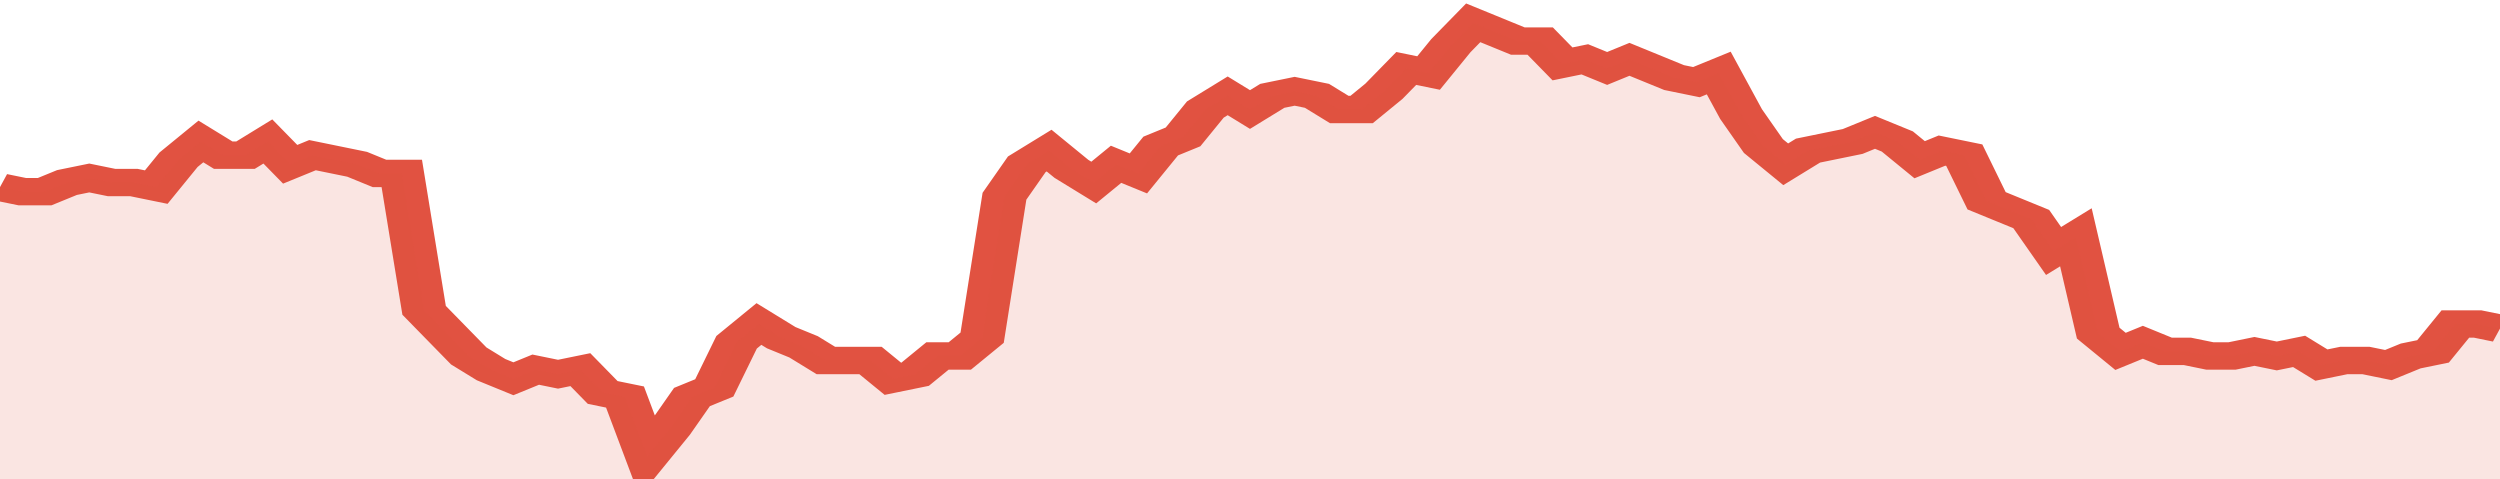 <svg xmlns="http://www.w3.org/2000/svg" viewBox="0 0 336 105" width="120" height="23" preserveAspectRatio="none">
				 <polyline fill="none" stroke="#E15241" stroke-width="6" points="0, 41 3, 42 6, 42 9, 40 12, 39 15, 40 18, 40 21, 41 24, 35 27, 31 30, 34 33, 34 36, 31 39, 36 42, 34 45, 35 48, 36 51, 38 54, 38 57, 68 60, 73 63, 78 66, 81 69, 83 72, 81 75, 82 78, 81 81, 86 84, 87 87, 100 90, 94 93, 87 96, 85 99, 75 102, 71 105, 74 108, 76 111, 79 114, 79 117, 79 120, 83 123, 82 126, 78 129, 78 132, 74 135, 43 138, 36 141, 33 144, 37 147, 40 150, 36 153, 38 156, 32 159, 30 162, 24 165, 21 168, 24 171, 21 174, 20 177, 21 180, 24 183, 24 186, 20 189, 15 192, 16 195, 10 198, 5 201, 7 204, 9 207, 9 210, 14 213, 13 216, 15 219, 13 222, 15 225, 17 228, 18 231, 16 234, 25 237, 32 240, 36 243, 33 246, 32 249, 31 252, 29 255, 31 258, 35 261, 33 264, 34 267, 44 270, 46 273, 48 276, 55 279, 52 282, 73 285, 77 288, 75 291, 77 294, 77 297, 78 300, 78 303, 77 306, 78 309, 77 312, 80 315, 79 318, 79 321, 80 324, 78 327, 77 330, 71 333, 71 336, 72 336, 72 "> </polyline>
				 <polygon fill="#E15241" opacity="0.15" points="0, 105 0, 41 3, 42 6, 42 9, 40 12, 39 15, 40 18, 40 21, 41 24, 35 27, 31 30, 34 33, 34 36, 31 39, 36 42, 34 45, 35 48, 36 51, 38 54, 38 57, 68 60, 73 63, 78 66, 81 69, 83 72, 81 75, 82 78, 81 81, 86 84, 87 87, 100 90, 94 93, 87 96, 85 99, 75 102, 71 105, 74 108, 76 111, 79 114, 79 117, 79 120, 83 123, 82 126, 78 129, 78 132, 74 135, 43 138, 36 141, 33 144, 37 147, 40 150, 36 153, 38 156, 32 159, 30 162, 24 165, 21 168, 24 171, 21 174, 20 177, 21 180, 24 183, 24 186, 20 189, 15 192, 16 195, 10 198, 5 201, 7 204, 9 207, 9 210, 14 213, 13 216, 15 219, 13 222, 15 225, 17 228, 18 231, 16 234, 25 237, 32 240, 36 243, 33 246, 32 249, 31 252, 29 255, 31 258, 35 261, 33 264, 34 267, 44 270, 46 273, 48 276, 55 279, 52 282, 73 285, 77 288, 75 291, 77 294, 77 297, 78 300, 78 303, 77 306, 78 309, 77 312, 80 315, 79 318, 79 321, 80 324, 78 327, 77 330, 71 333, 71 336, 72 336, 105 "></polygon>
			</svg>